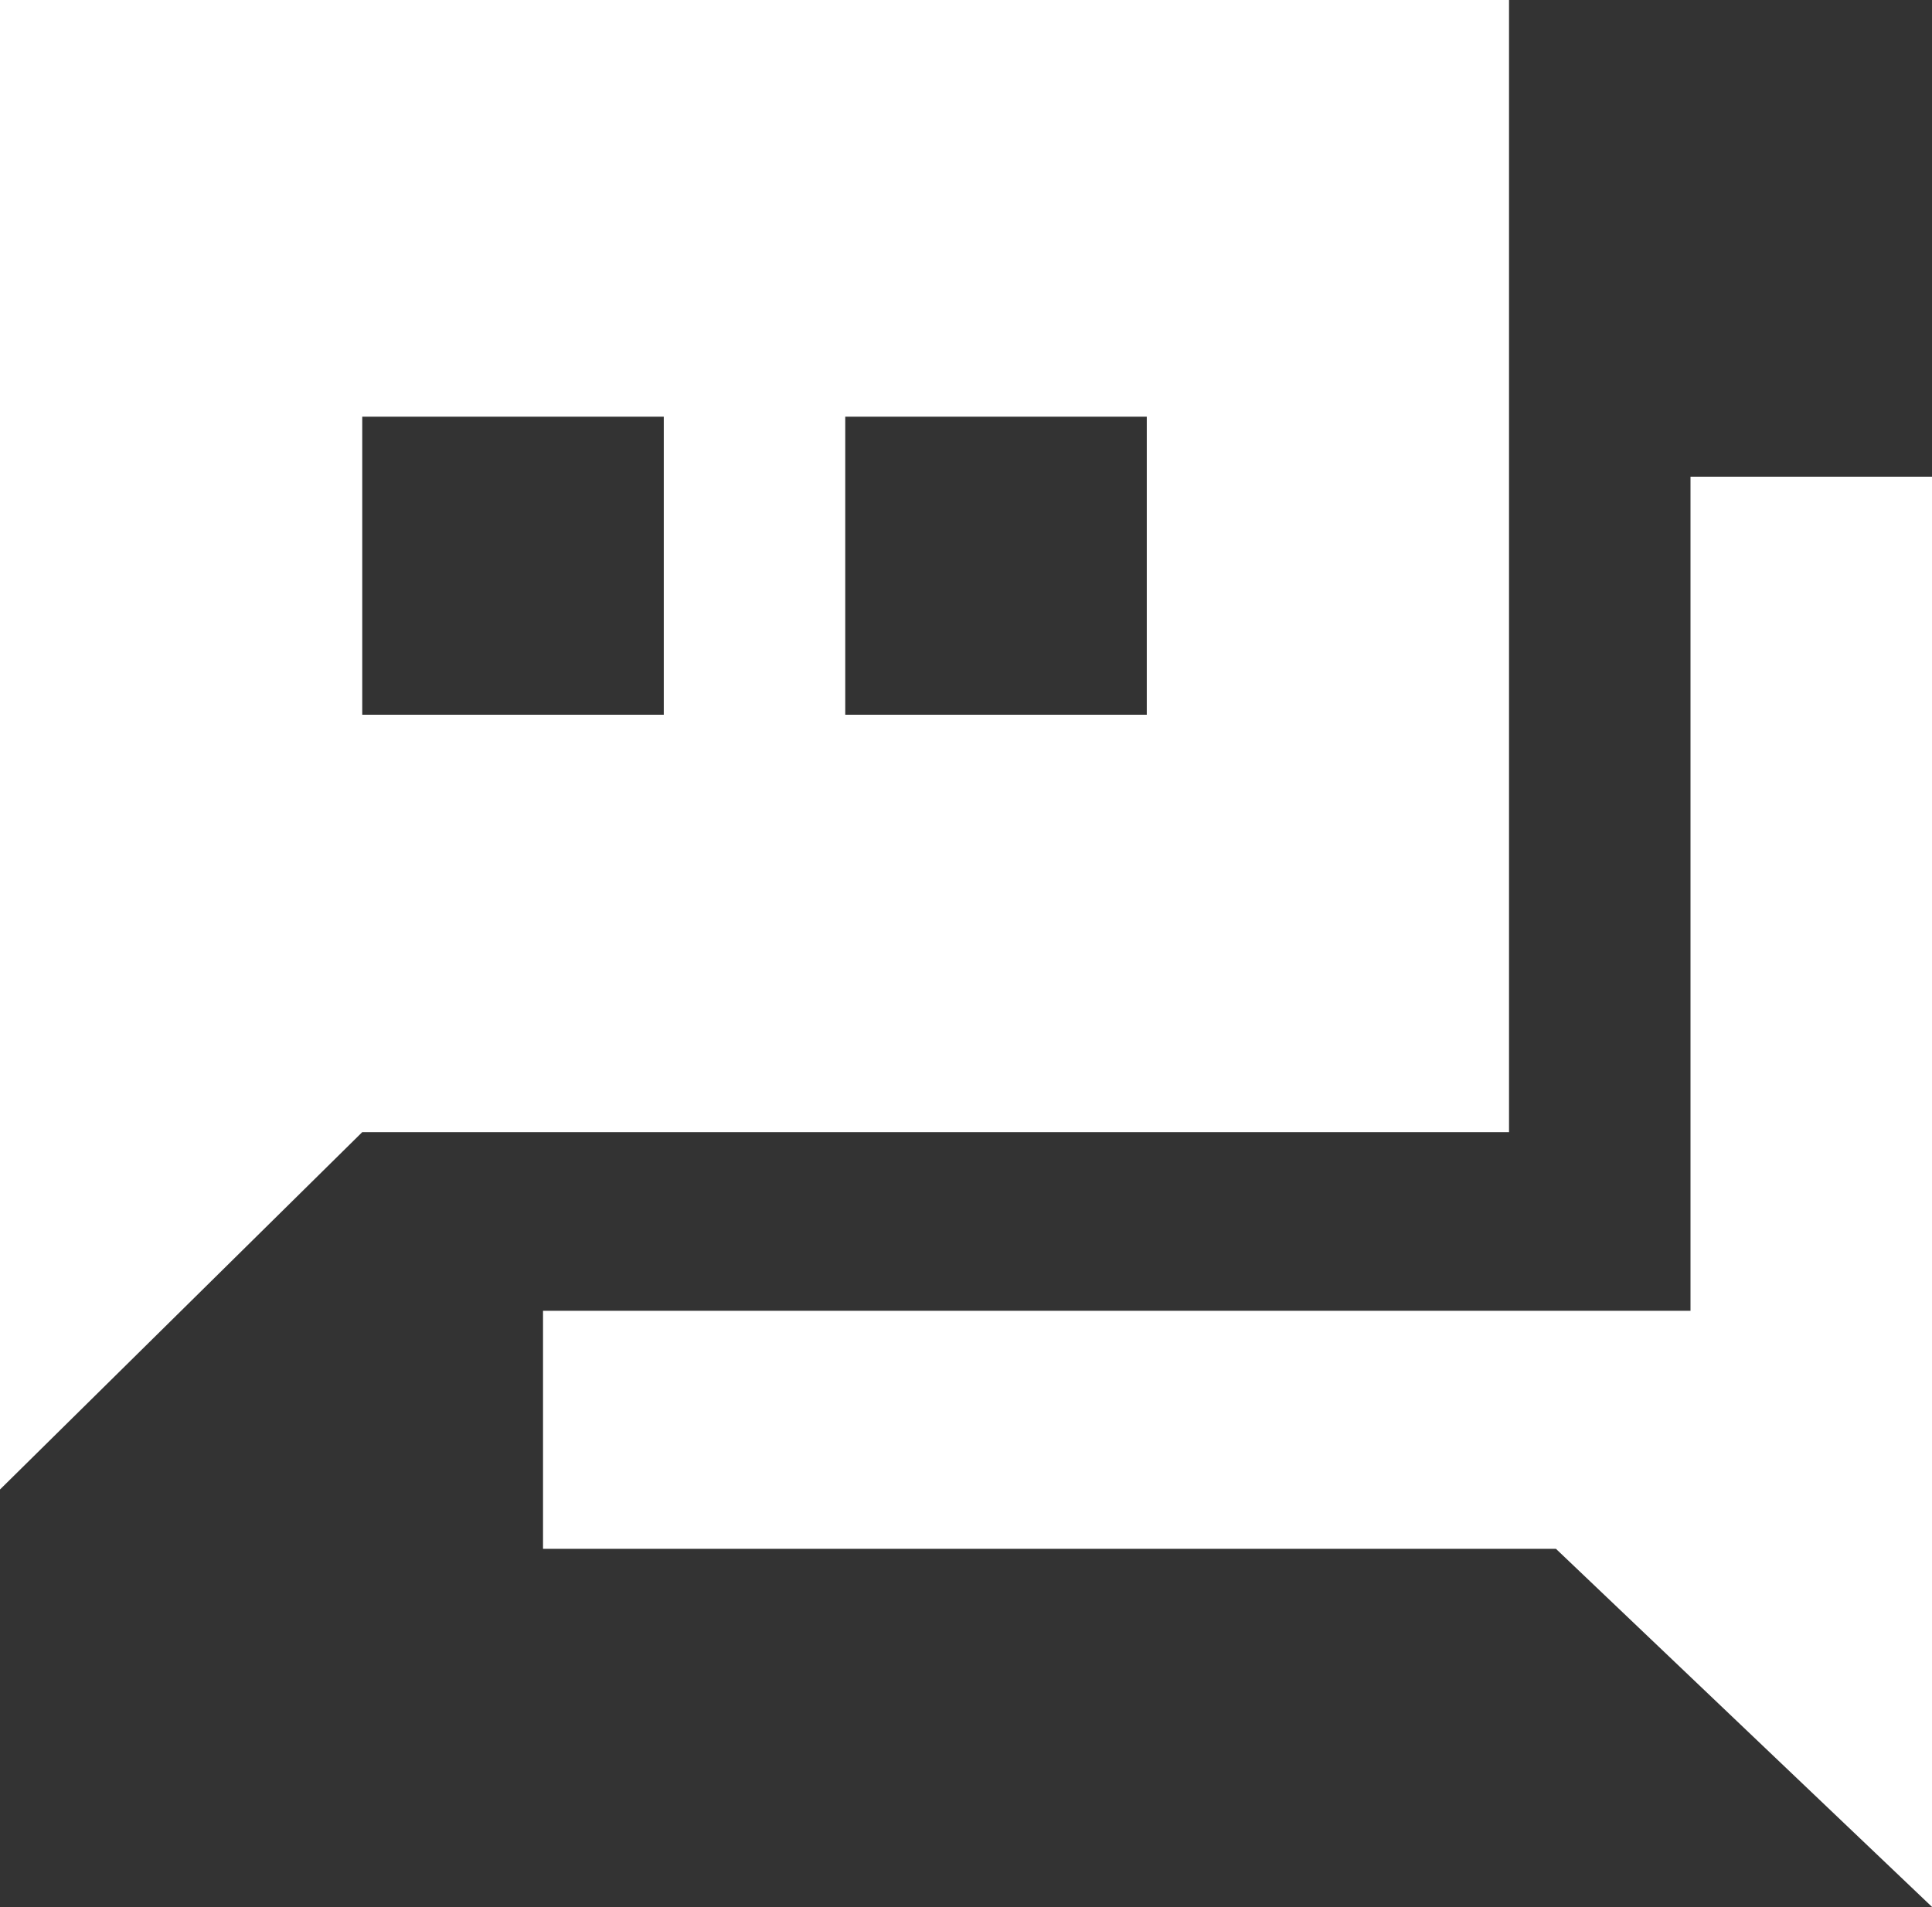 <svg width="28" height="27.642" viewBox="0 0 28 27.642" fill="none" xmlns="http://www.w3.org/2000/svg" xmlns:xlink="http://www.w3.org/1999/xlink">
	<rect x="0" y="0" width="28" height="27.642" fill="#333333" stroke="none"/>
	<desc>
			Created with Pixso.
	</desc>
	<defs/>
	<path id="path" d="M5.25 16.41L0 21.59L0 0L21.87 0L21.87 16.41L5.25 16.41ZM9.62 6.04L5.25 6.04L5.25 10.36L9.62 10.36L9.62 6.04ZM16.62 6.04L12.25 6.04L12.25 10.36L16.62 10.36L16.62 6.04Z" fill="#FFFFFF" fill-opacity="1" fill-rule="nonzero"/>
	<path id="path" d="M24.5 19L24.5 6.91L28 6.91L28 27.64L22.55 22.45L7.87 22.45L7.87 19L24.5 19Z" fill="#FFFFFF" fill-opacity="1" fill-rule="nonzero"/>
</svg>
